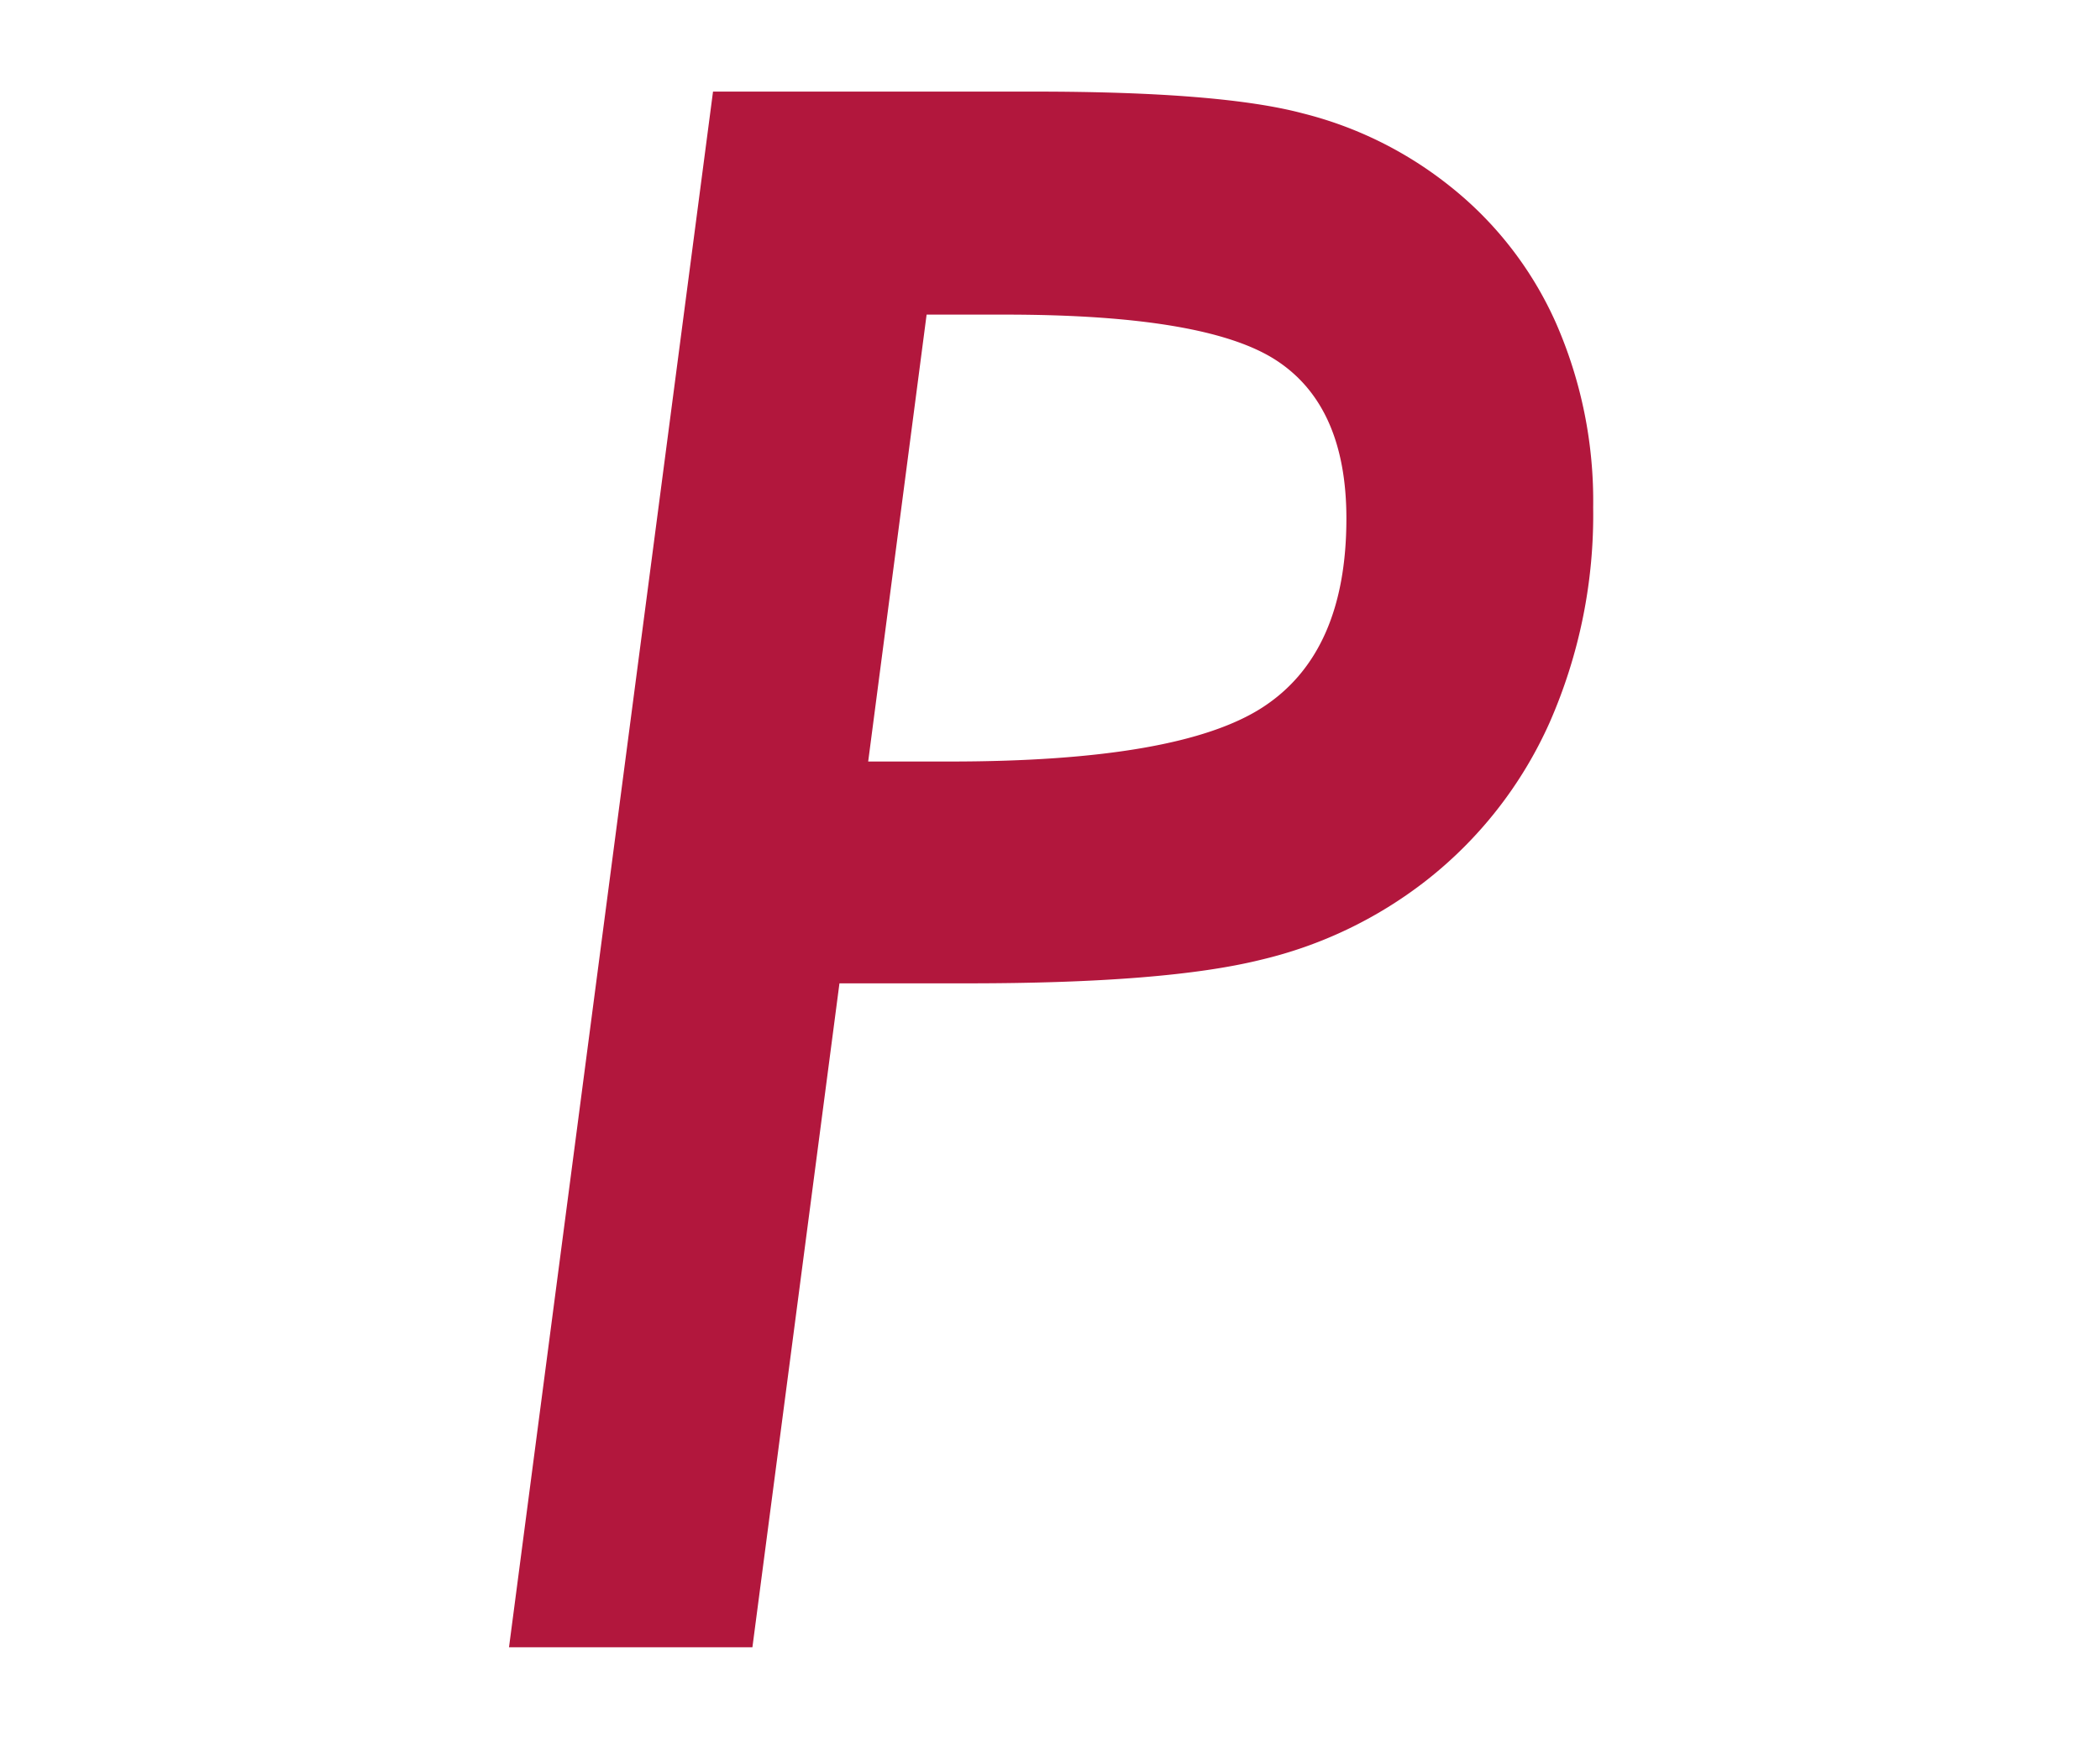 <svg id="レイヤー_1" data-name="レイヤー 1" xmlns="http://www.w3.org/2000/svg" viewBox="0 0 193 160"><defs><style>.cls-1{fill:#b2173d;}</style></defs><title>アートボード 1</title><path class="cls-1" d="M69.15,151.42H46.78l18.75-143H95.12q17.09,0,24.61,2A35.41,35.41,0,0,1,133.11,17,33.33,33.33,0,0,1,143,29.69a40.72,40.72,0,0,1,3.42,16.94,47.45,47.45,0,0,1-4,19.78A38.2,38.2,0,0,1,131,81a39.36,39.36,0,0,1-15.14,7.23Q107.13,90.39,89,90.39H77.15ZM79.79,70h7.52q21.09,0,28.76-5t7.67-17.33q0-10.35-6.45-14.55t-24.9-4.2H85.16Z"/></svg>